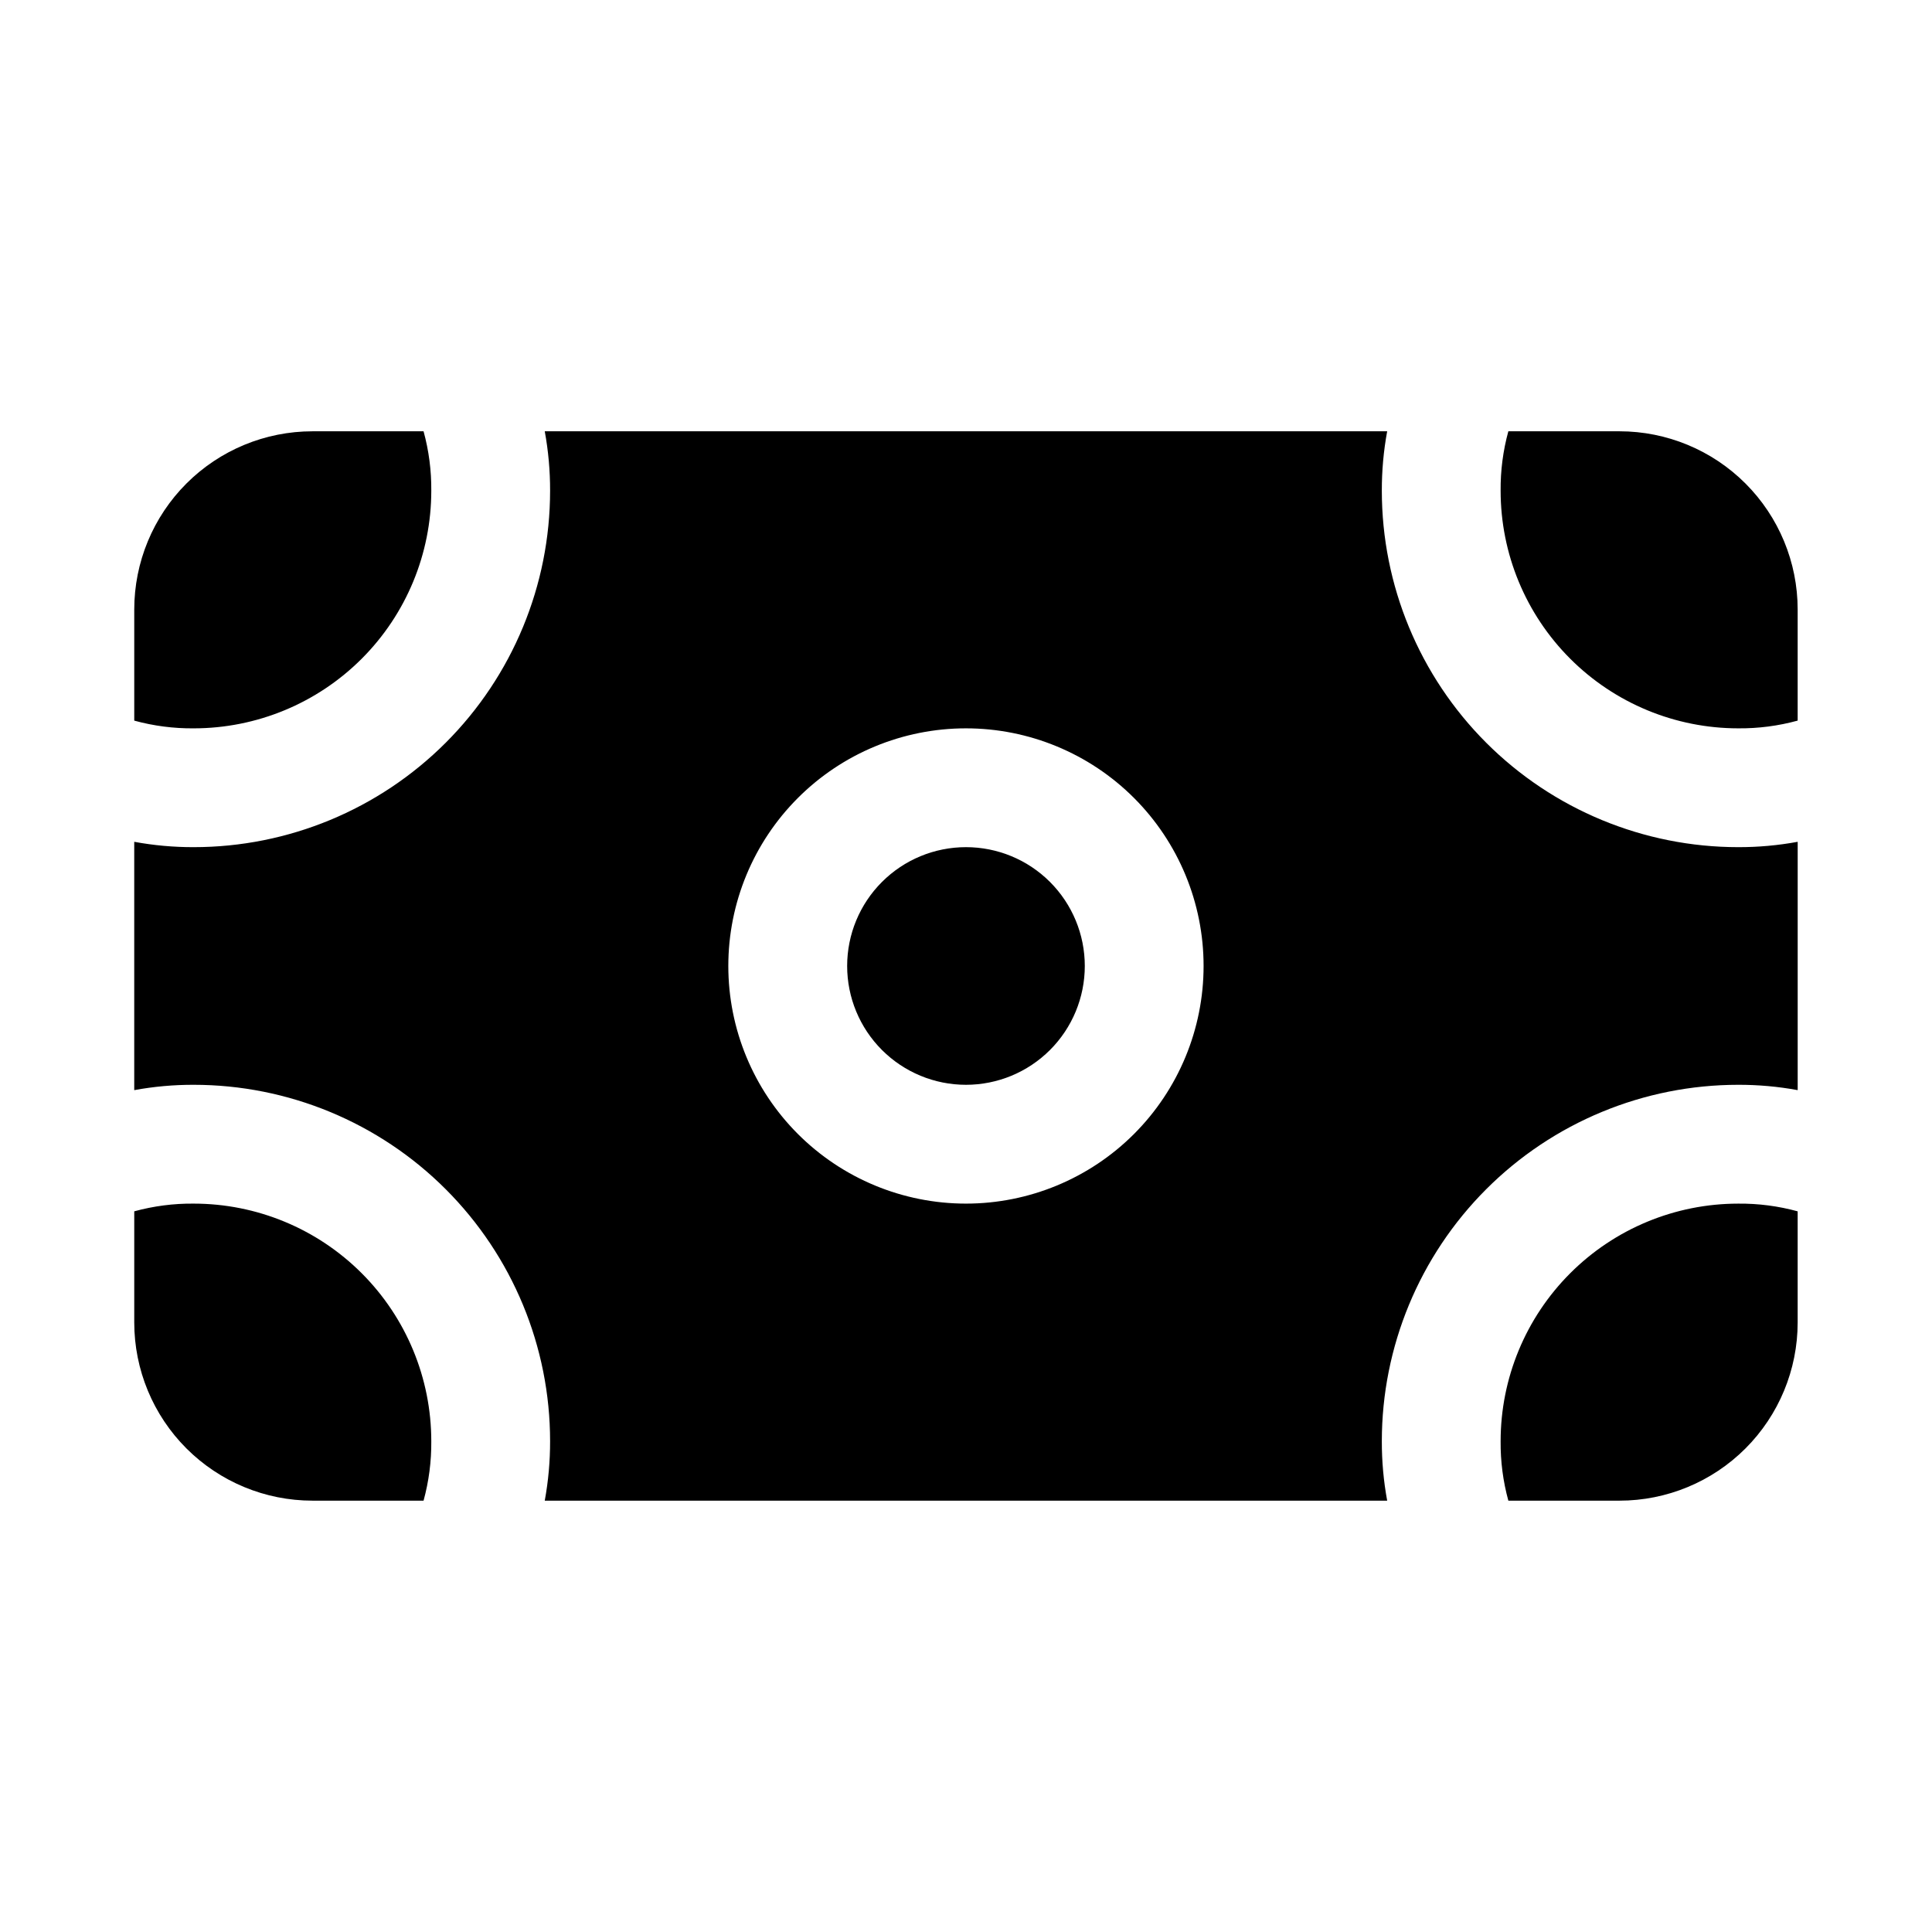 <?xml version="1.0" encoding="UTF-8"?>
<!-- Uploaded to: SVG Repo, www.svgrepo.com, Generator: SVG Repo Mixer Tools -->
<svg fill="#000000" width="800px" height="800px" version="1.1" viewBox="144 144 512 512" xmlns="http://www.w3.org/2000/svg">
 <path d="m195.32 337.02c-5.316 0.047-10.613-0.641-15.742-2.047v-29.441c0-12.527 4.977-24.543 13.832-33.398 8.859-8.859 20.875-13.836 33.398-13.836h29.441c1.406 5.129 2.094 10.43 2.047 15.746 0 16.703-6.633 32.719-18.445 44.531-11.809 11.809-27.828 18.445-44.531 18.445zm0 125.95c-5.316-0.051-10.613 0.641-15.742 2.043v29.441c0 12.527 4.977 24.543 13.832 33.398 8.859 8.859 20.875 13.836 33.398 13.836h29.441c1.406-5.129 2.094-10.426 2.047-15.746 0-16.699-6.633-32.719-18.445-44.527-11.809-11.812-27.828-18.445-44.531-18.445zm204.67-94.465h0.004c-8.352 0-16.363 3.316-22.266 9.223-5.906 5.902-9.223 13.914-9.223 22.266s3.316 16.359 9.223 22.266c5.902 5.902 13.914 9.223 22.266 9.223s16.359-3.32 22.266-9.223c5.902-5.906 9.223-13.914 9.223-22.266s-3.32-16.363-9.223-22.266c-5.906-5.906-13.914-9.223-22.266-9.223zm204.67 0h0.004c5.281 0.012 10.551-0.465 15.742-1.418v65.809c-5.191-0.953-10.461-1.426-15.742-1.414-25.055 0-49.082 9.949-66.797 27.668-17.715 17.715-27.668 41.742-27.668 66.793-0.012 5.281 0.461 10.551 1.418 15.746h-223.25c0.953-5.195 1.426-10.465 1.414-15.746 0-25.051-9.953-49.078-27.668-66.793-17.715-17.719-41.742-27.668-66.797-27.668-5.277-0.012-10.551 0.461-15.742 1.414v-65.809c5.191 0.953 10.465 1.43 15.742 1.418 25.055 0 49.082-9.953 66.797-27.668s27.668-41.742 27.668-66.797c0.012-5.281-0.461-10.551-1.414-15.746h223.25c-0.957 5.195-1.43 10.465-1.418 15.746 0 25.055 9.953 49.082 27.668 66.797s41.742 27.668 66.797 27.668zm-141.7 31.488h0.004c0-16.703-6.637-32.723-18.445-44.531-11.812-11.812-27.832-18.445-44.531-18.445-16.703 0-32.723 6.633-44.531 18.445-11.812 11.809-18.445 27.828-18.445 44.531 0 16.699 6.633 32.719 18.445 44.531 11.809 11.809 27.828 18.445 44.531 18.445 16.699 0 32.719-6.637 44.531-18.445 11.809-11.812 18.445-27.832 18.445-44.531zm157.44-94.465v29.441c-5.129 1.406-10.426 2.094-15.742 2.047-16.703 0-32.723-6.637-44.531-18.445-11.812-11.812-18.445-27.828-18.445-44.531-0.047-5.316 0.641-10.617 2.047-15.746h29.441c12.527 0 24.539 4.977 33.398 13.836 8.855 8.855 13.832 20.871 13.832 33.398zm0 159.49v29.438c0 12.527-4.977 24.543-13.832 33.398-8.859 8.859-20.871 13.836-33.398 13.836h-29.441c-1.406-5.129-2.094-10.426-2.047-15.746 0-16.699 6.633-32.719 18.445-44.527 11.809-11.812 27.828-18.445 44.531-18.445 5.316-0.051 10.613 0.641 15.742 2.043z"/>
</svg>